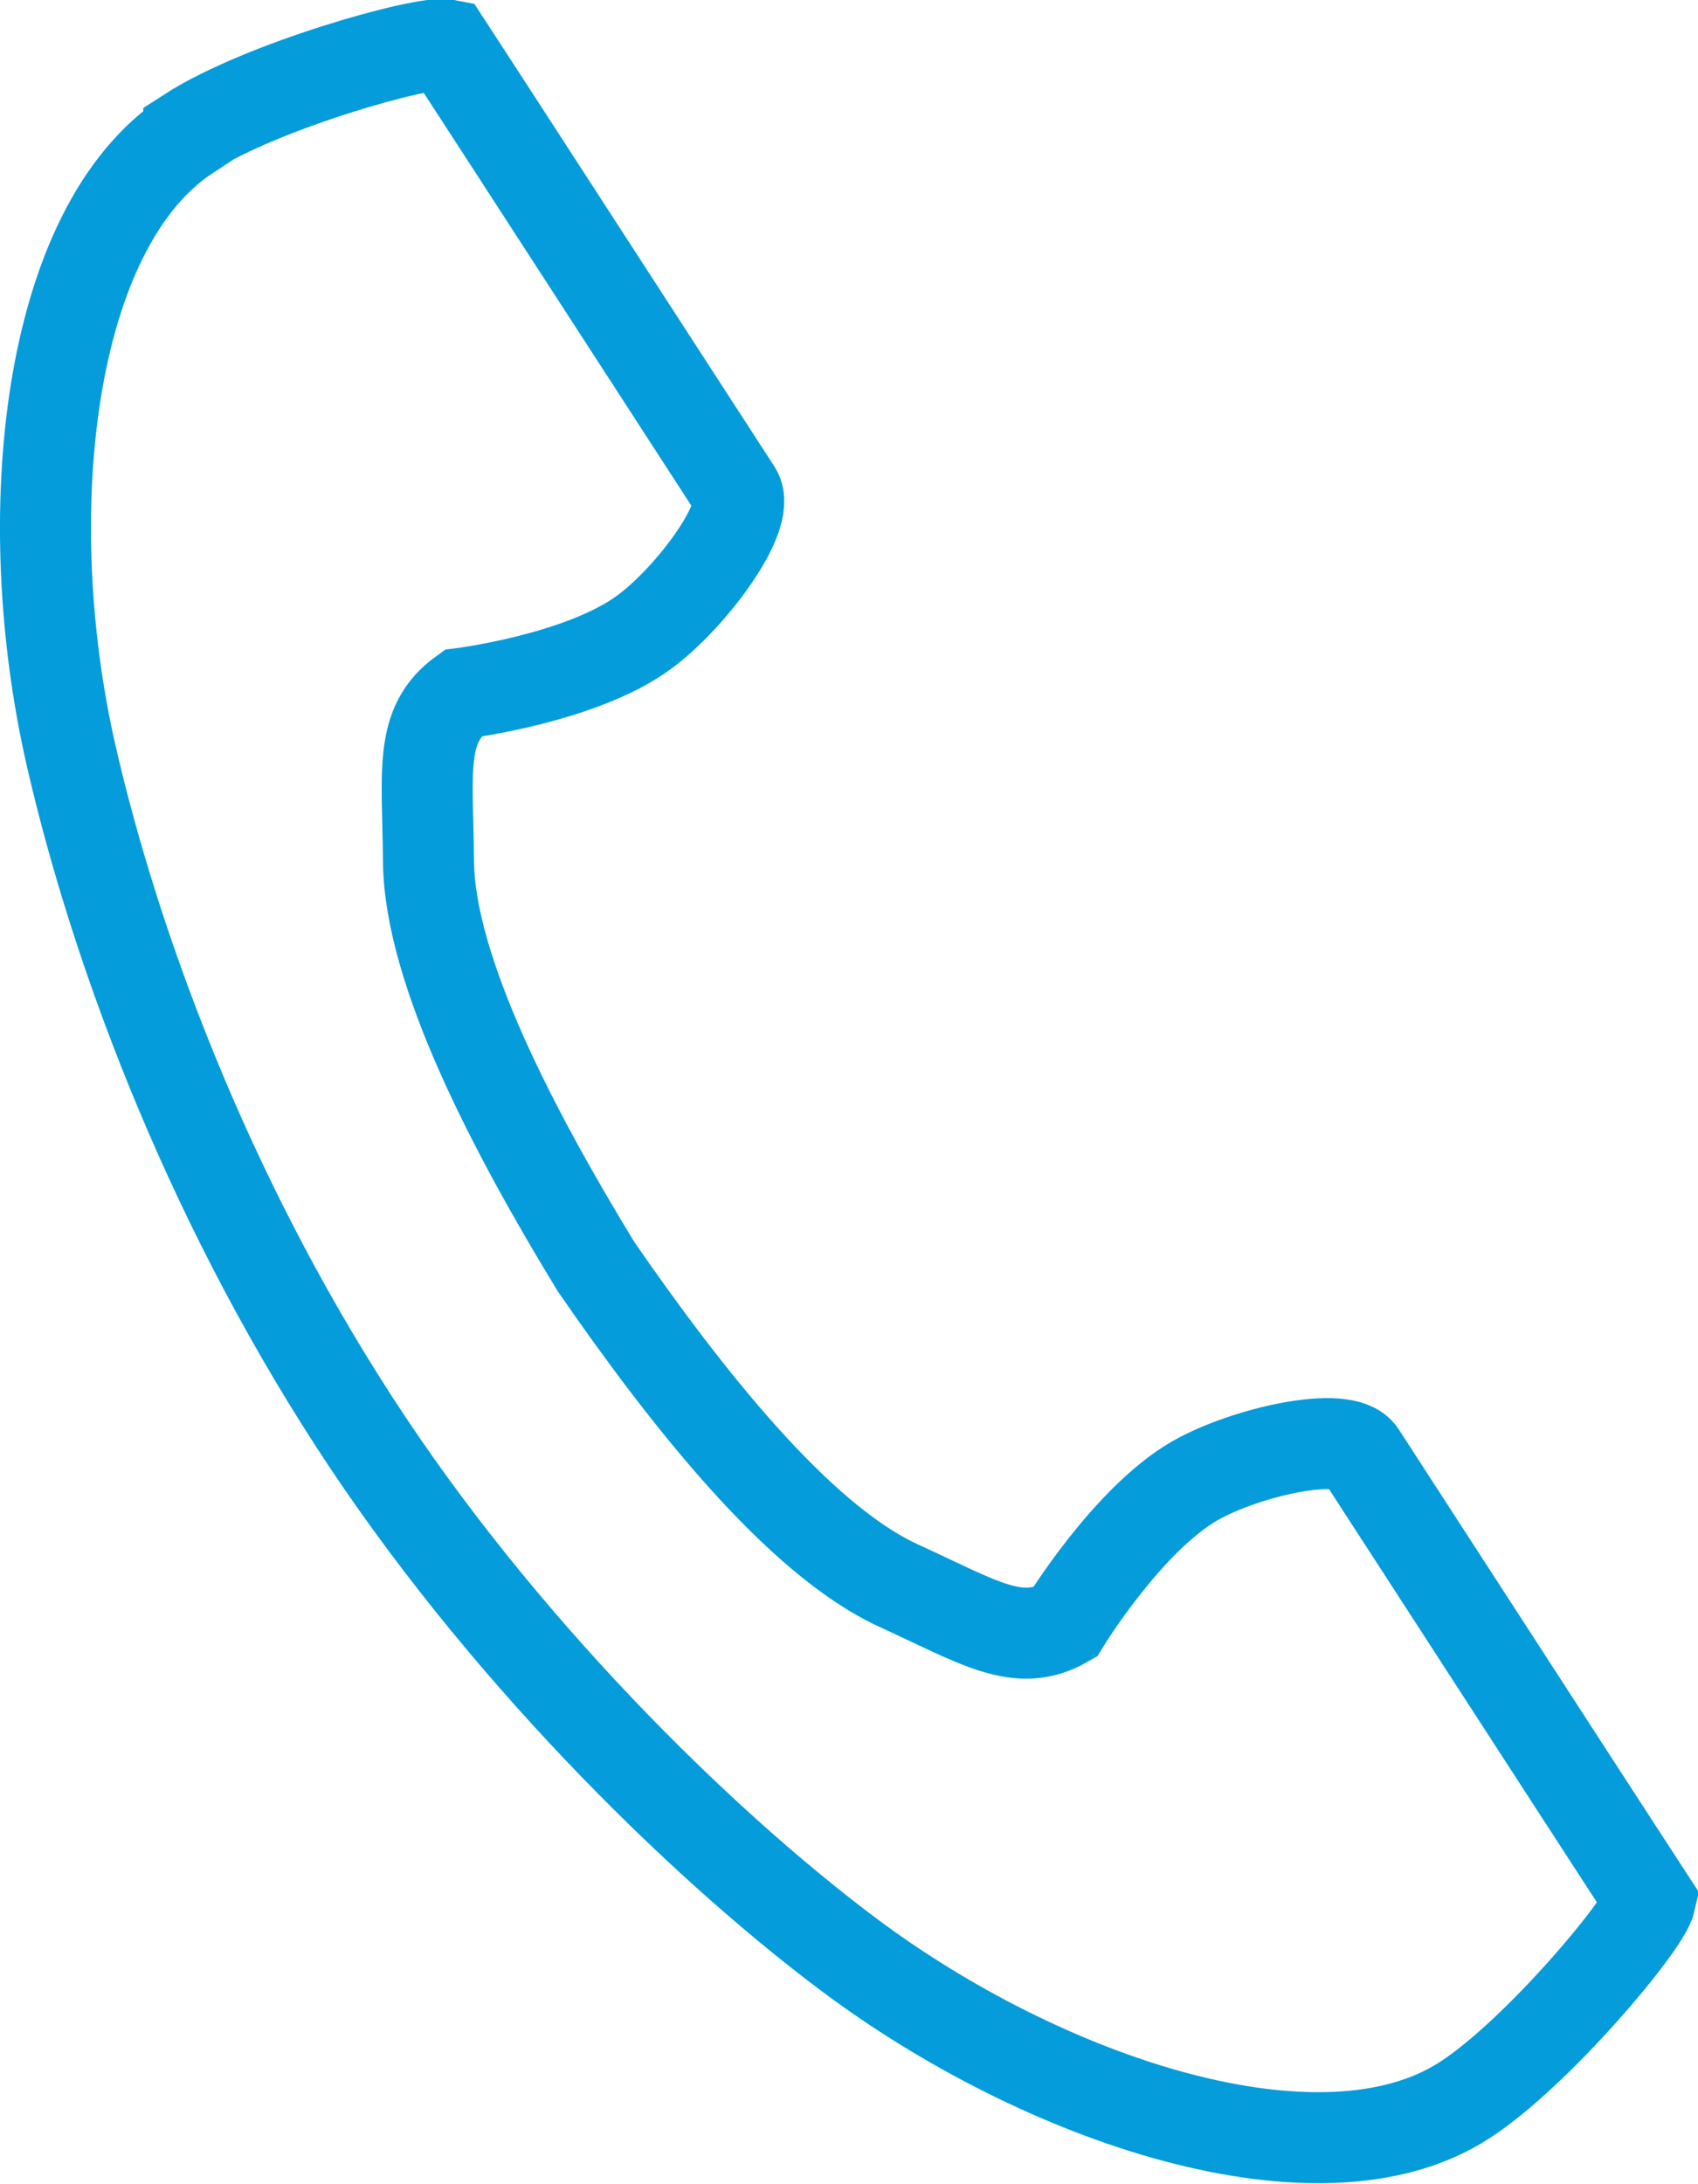 <?xml version="1.0" encoding="UTF-8"?><svg id="_1" xmlns="http://www.w3.org/2000/svg" viewBox="0 0 22.39 28.79"><defs><style>.cls-1{fill:none;stroke:#049cdb;stroke-miterlimit:10;stroke-width:1.2px;}</style></defs><path class="cls-1" d="M2.49,1.77C.6,3,.22,6.84.94,9.97c.56,2.44,1.74,5.71,3.74,8.79,1.88,2.9,4.5,5.5,6.5,7,2.57,1.93,6.23,3.16,8.13,1.93.96-.62,2.38-2.32,2.45-2.63,0,0-.84-1.29-1.02-1.57l-2.8-4.32c-.21-.32-1.51-.03-2.18.35-.89.51-1.72,1.87-1.72,1.87-.61.35-1.13,0-2.2-.49-1.32-.61-2.8-2.49-3.98-4.2-1.08-1.77-2.2-3.9-2.21-5.35-.01-1.18-.13-1.79.45-2.21,0,0,1.58-.2,2.4-.81.61-.45,1.41-1.52,1.21-1.85l-2.8-4.32c-.18-.28-1.02-1.57-1.02-1.57-.3-.06-2.44.54-3.4,1.16Z"/></svg>